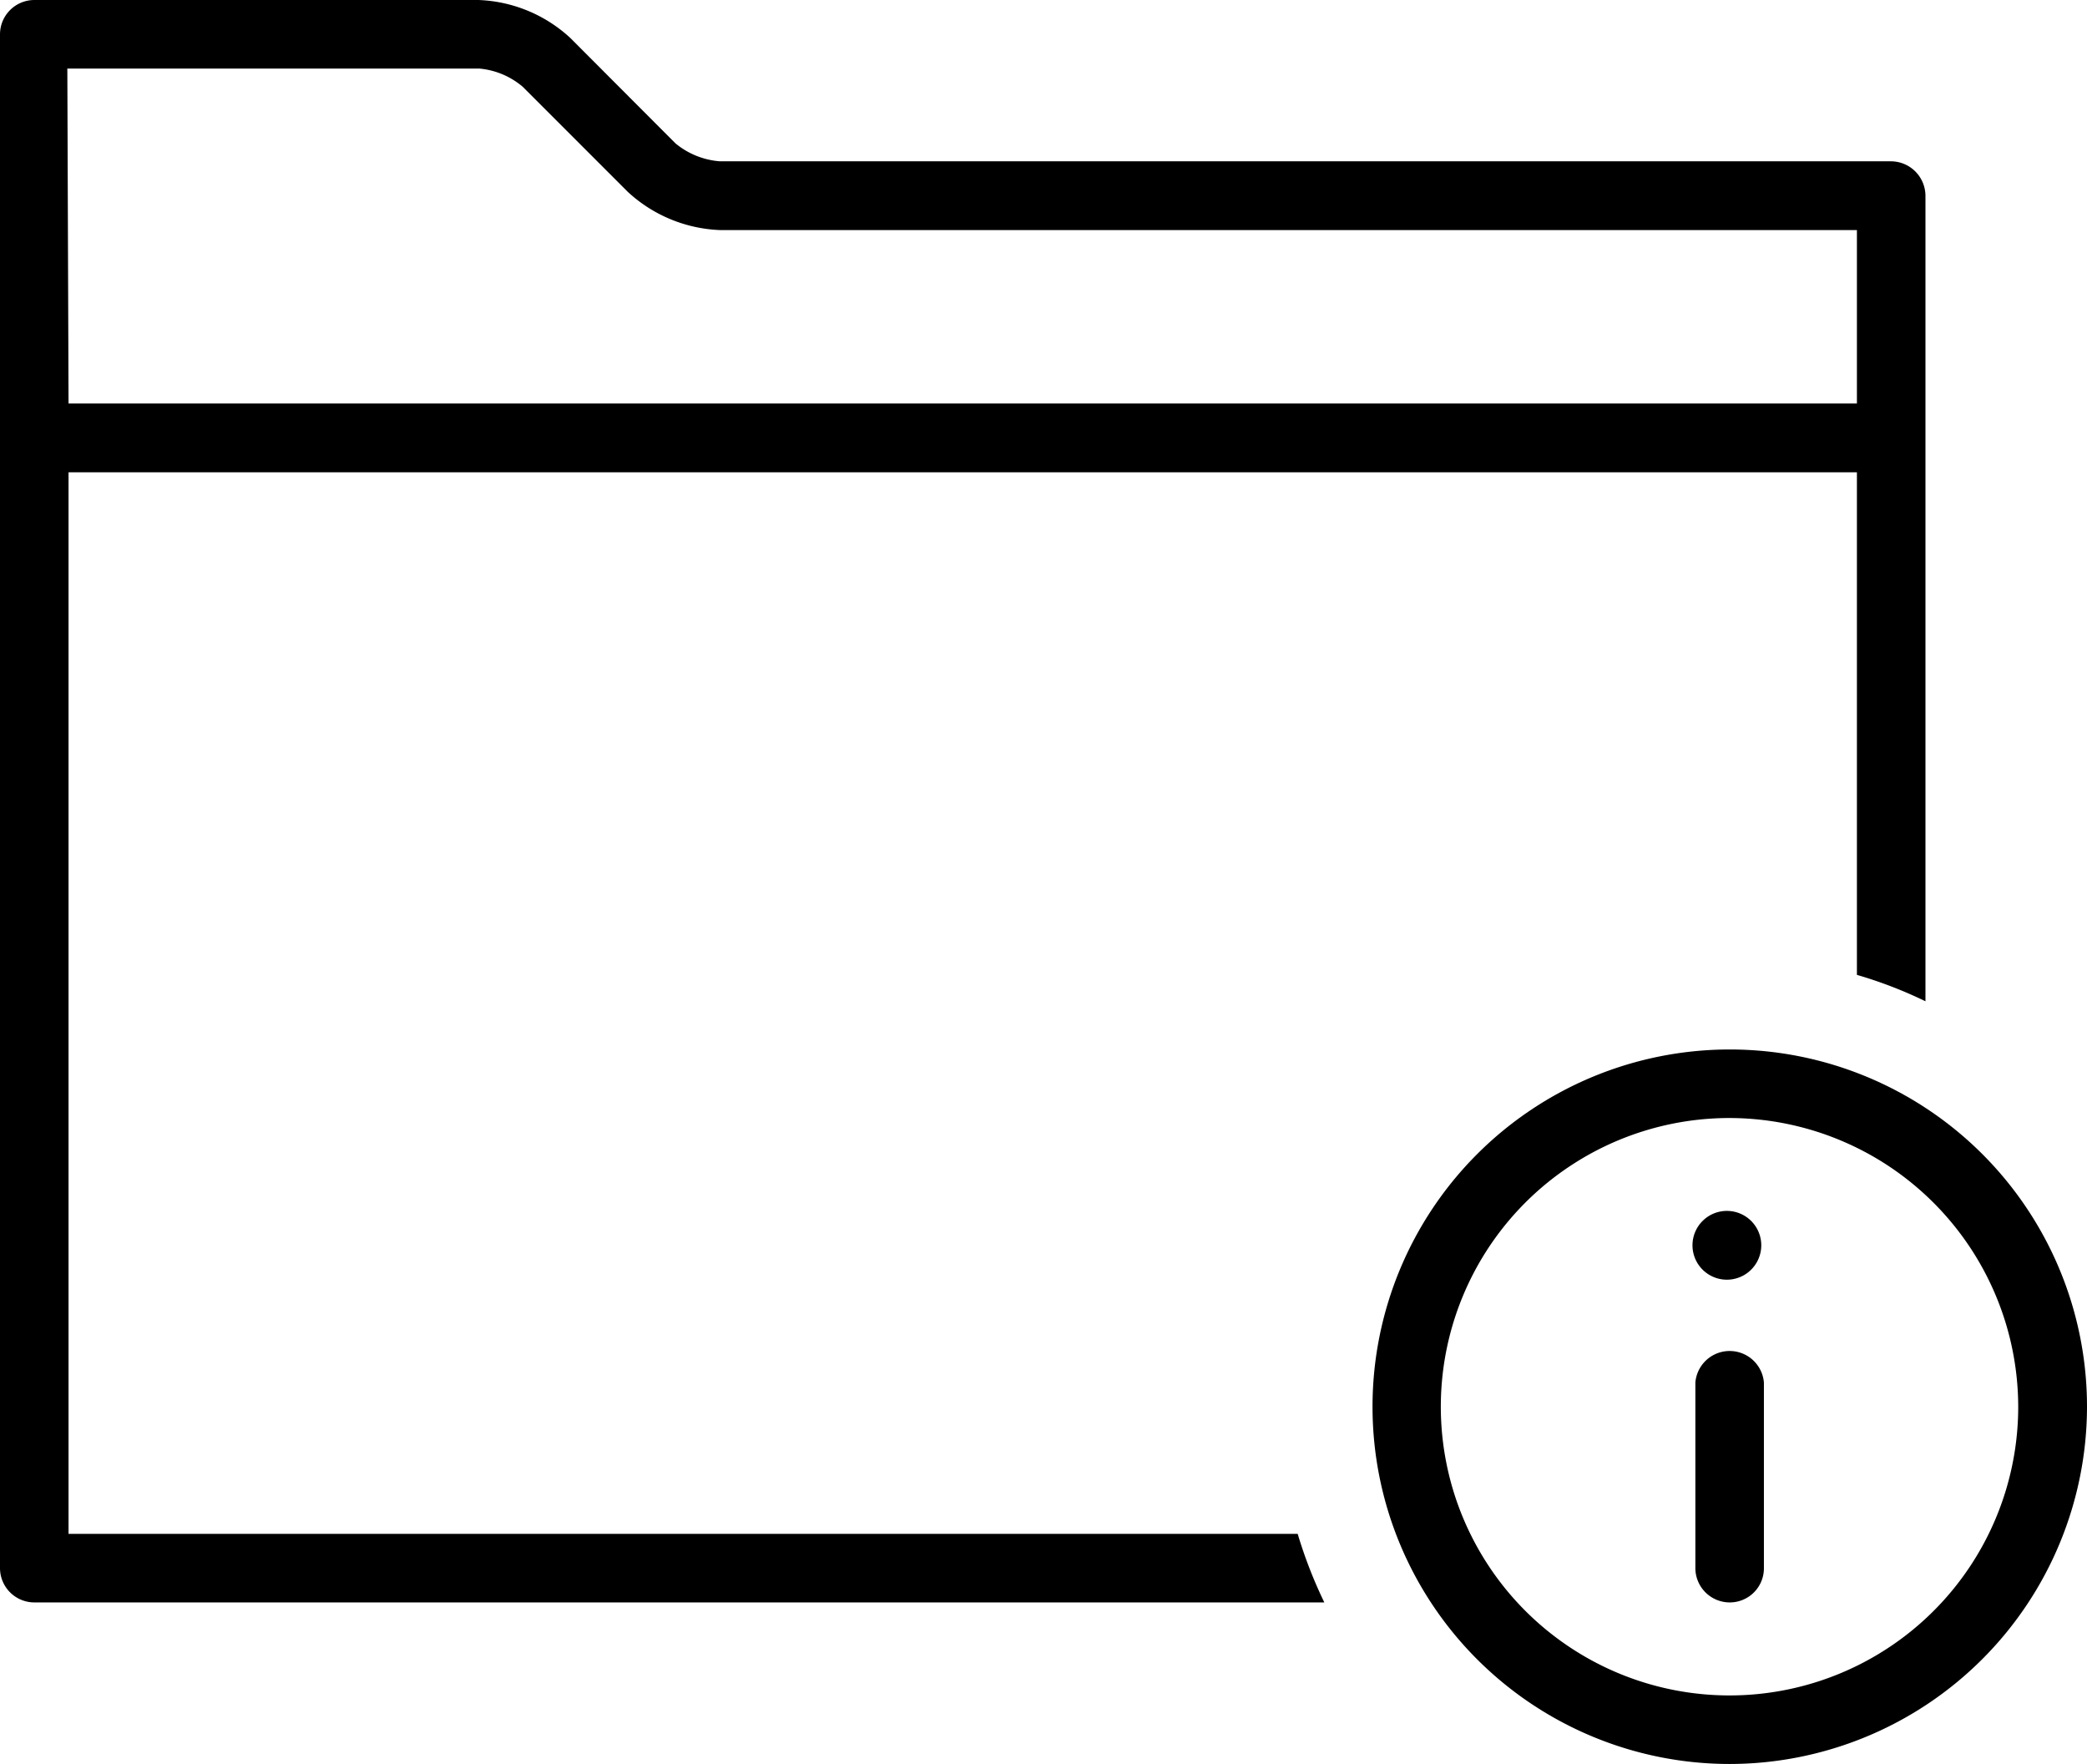 <svg xmlns="http://www.w3.org/2000/svg" viewBox="0 0 86.17 72.83">
  <defs>
    <style>
      .e77a6527-98e5-4310-99fa-61a578b3659d {
        fill-rule: evenodd;
      }
    </style>
  </defs>
  <path class="e77a6527-98e5-4310-99fa-61a578b3659d" d="M11.67,83.08a1.42,1.42,0,0,1-1.42-1.41V18.33a1.42,1.42,0,0,1,1.42-1.41H30a5.9,5.9,0,0,1,3.8,1.57l4.34,4.35a3.27,3.27,0,0,0,1.83.74H88.33A1.43,1.43,0,0,1,89.75,25V58.26a18,18,0,0,0-2.83-1.09V36.42H13.08V80.25H63.83a19.05,19.05,0,0,0,1.1,2.83Zm1.41-49.5H86.92V26.42H40a5.94,5.94,0,0,1-3.83-1.58L31.83,20.5a3.21,3.21,0,0,0-1.8-.75h-17Z" transform="translate(-10.25 -16.92)"></path>
  <path class="e77a6527-98e5-4310-99fa-61a578b3659d" d="M81.67,89.75A14.75,14.75,0,1,1,96.42,75,14.77,14.77,0,0,1,81.67,89.75Zm0-26.67A11.92,11.92,0,1,0,93.58,75,11.94,11.94,0,0,0,81.67,63.08Zm0,20a1.42,1.42,0,0,1-1.42-1.41V74a1.42,1.42,0,0,1,2.83,0v7.65A1.41,1.41,0,0,1,81.67,83.08Zm0-13.33a1.42,1.42,0,1,1,0-2.83,1.42,1.42,0,0,1,0,2.83Z" transform="translate(-10.25 -16.92)"></path>
</svg>